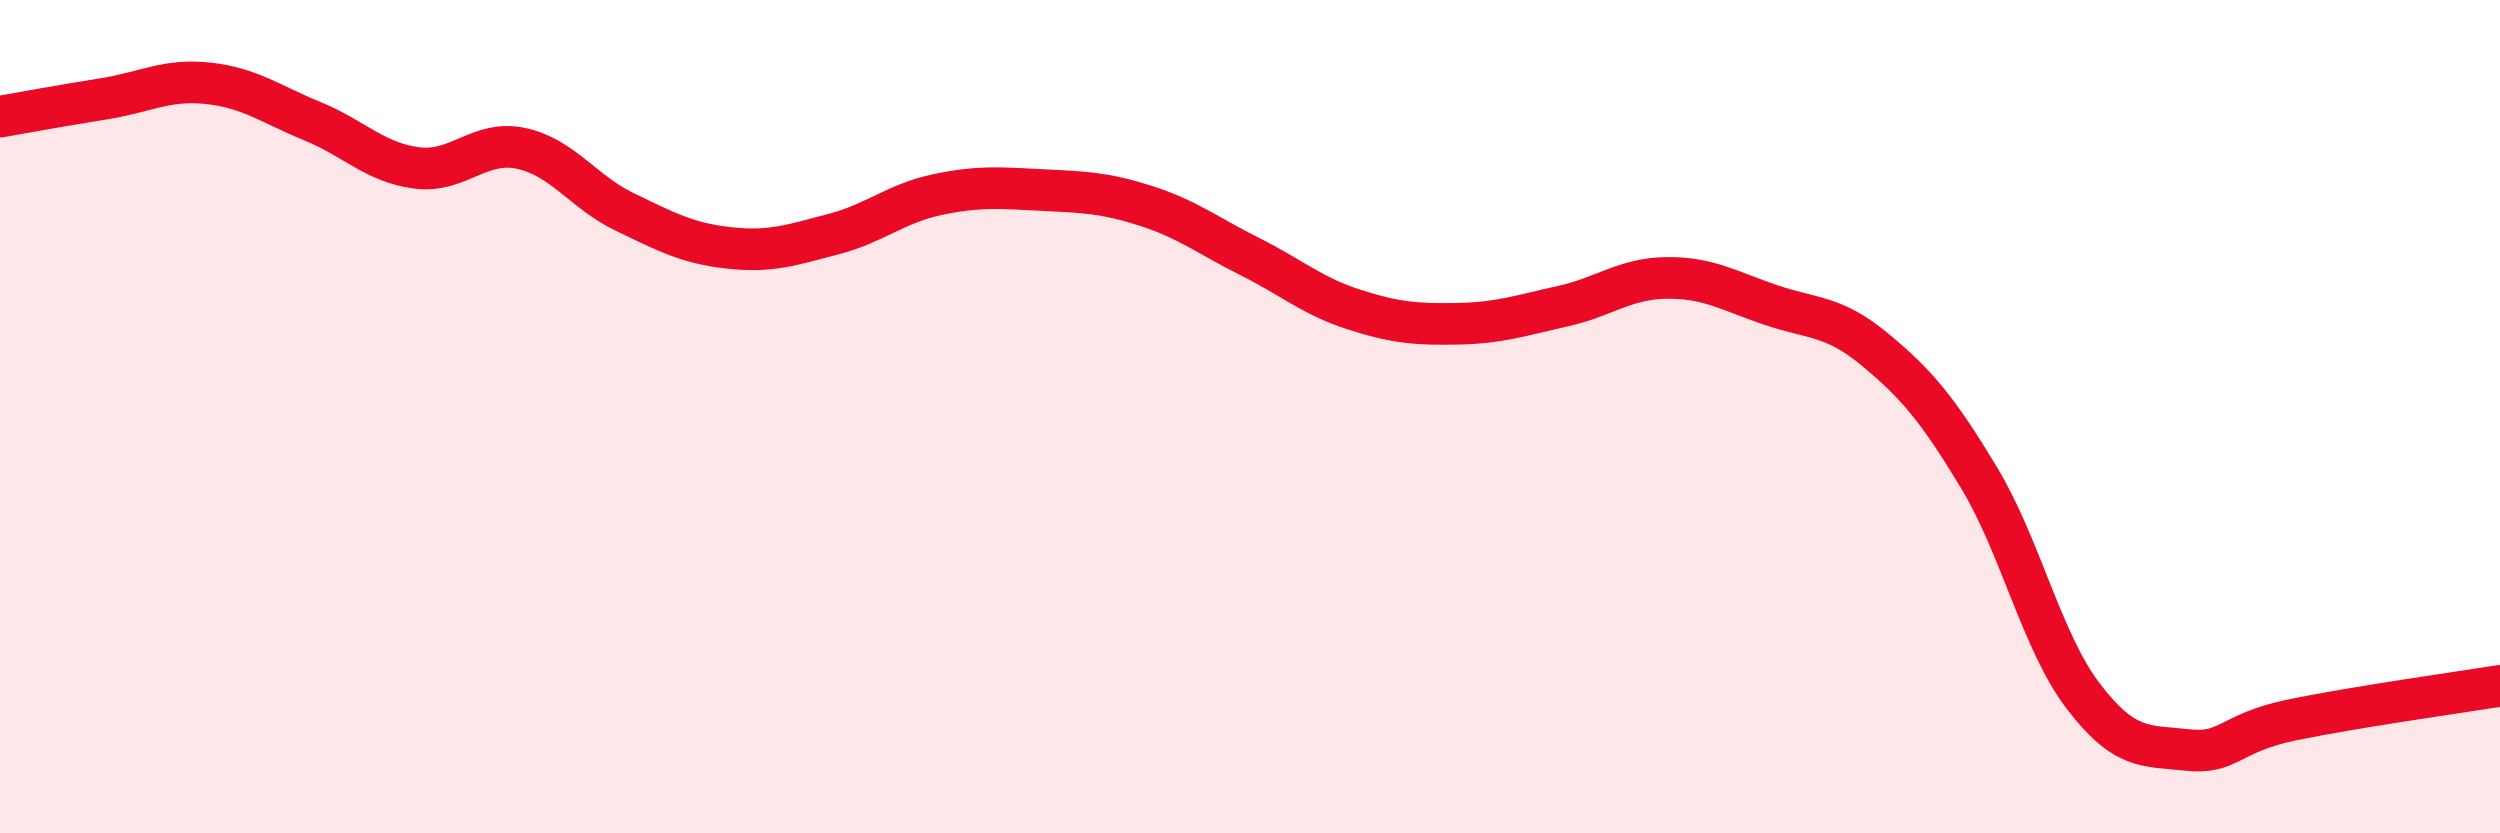
    <svg width="60" height="20" viewBox="0 0 60 20" xmlns="http://www.w3.org/2000/svg">
      <path
        d="M 0,2.8 C 0.5,2.71 1.5,2.53 2.5,2.37 C 3.5,2.21 4,1.89 5,2 C 6,2.11 6.5,2.5 7.5,2.91 C 8.5,3.32 9,3.9 10,4.03 C 11,4.16 11.5,3.35 12.5,3.56 C 13.5,3.77 14,4.61 15,5.09 C 16,5.57 16.5,5.84 17.5,5.95 C 18.5,6.06 19,5.88 20,5.62 C 21,5.36 21.5,4.88 22.5,4.67 C 23.5,4.46 24,4.51 25,4.56 C 26,4.61 26.5,4.62 27.5,4.94 C 28.5,5.26 29,5.66 30,6.16 C 31,6.66 31.5,7.11 32.5,7.43 C 33.5,7.75 34,7.79 35,7.77 C 36,7.75 36.5,7.57 37.5,7.35 C 38.5,7.13 39,6.68 40,6.67 C 41,6.66 41.5,6.98 42.5,7.32 C 43.5,7.66 44,7.56 45,8.39 C 46,9.22 46.5,9.81 47.5,11.47 C 48.5,13.13 49,15.4 50,16.71 C 51,18.02 51.5,17.89 52.5,18 C 53.5,18.11 53.5,17.59 55,17.28 C 56.5,16.97 59,16.62 60,16.46L60 20L0 20Z"
        fill="#EB0A25"
        opacity="0.1"
        stroke-linecap="round"
        stroke-linejoin="round"
      />
      <path
        d="M 0,2.8 C 0.5,2.71 1.5,2.53 2.5,2.37 C 3.5,2.21 4,1.89 5,2 C 6,2.11 6.5,2.5 7.5,2.91 C 8.5,3.32 9,3.9 10,4.03 C 11,4.16 11.5,3.35 12.5,3.56 C 13.5,3.77 14,4.61 15,5.09 C 16,5.57 16.5,5.84 17.5,5.95 C 18.5,6.06 19,5.88 20,5.62 C 21,5.36 21.5,4.88 22.5,4.67 C 23.5,4.46 24,4.51 25,4.56 C 26,4.61 26.5,4.62 27.5,4.94 C 28.5,5.26 29,5.66 30,6.16 C 31,6.66 31.5,7.11 32.5,7.43 C 33.5,7.75 34,7.79 35,7.77 C 36,7.75 36.5,7.57 37.5,7.35 C 38.5,7.13 39,6.68 40,6.67 C 41,6.66 41.5,6.98 42.5,7.32 C 43.5,7.66 44,7.56 45,8.39 C 46,9.22 46.5,9.81 47.5,11.47 C 48.5,13.13 49,15.4 50,16.71 C 51,18.02 51.5,17.89 52.5,18 C 53.5,18.11 53.5,17.59 55,17.28 C 56.5,16.97 59,16.62 60,16.46"
        stroke="#EB0A25"
        stroke-width="1"
        fill="none"
        stroke-linecap="round"
        stroke-linejoin="round"
      />
    </svg>
  